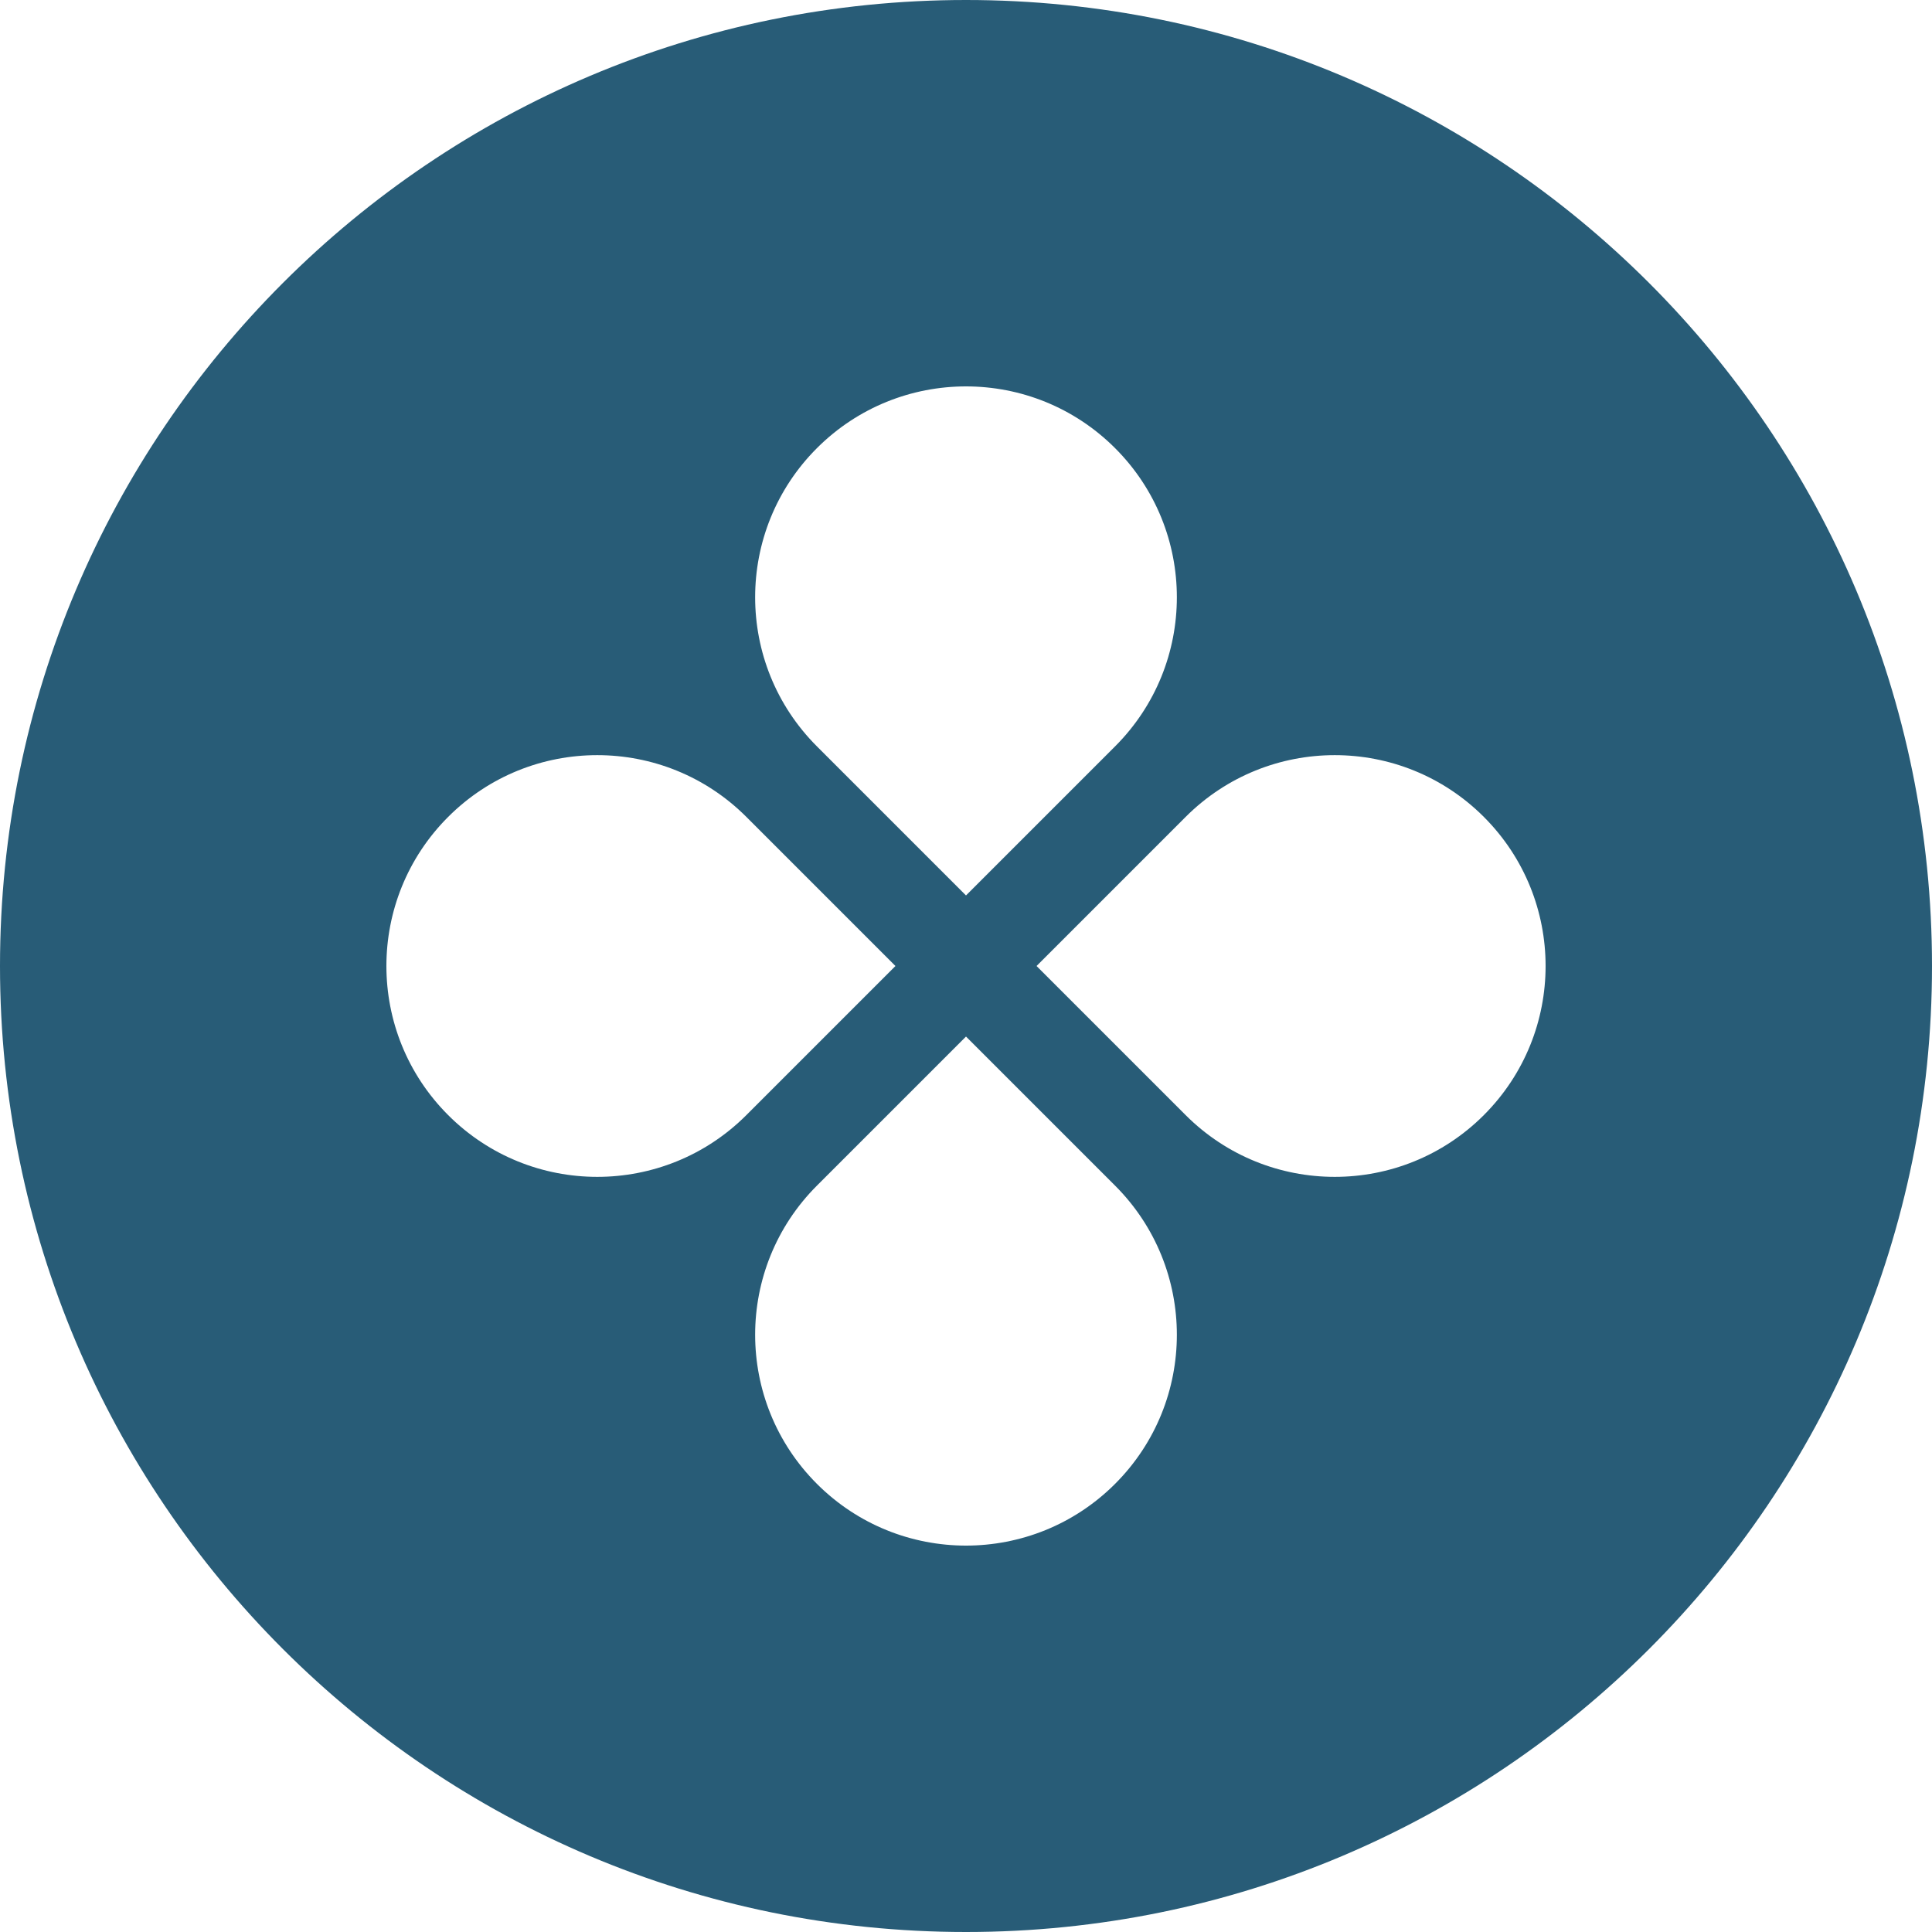 <?xml version="1.0" encoding="UTF-8"?> <svg xmlns="http://www.w3.org/2000/svg" width="465" height="465" viewBox="0 0 465 465" fill="none"><path fill-rule="evenodd" clip-rule="evenodd" d="M232.5 465C360.907 465 465 360.906 465 232.5C465 104.094 360.907 0 232.5 0C104.094 0 0 104.094 0 232.5C0 360.906 104.094 465 232.5 465ZM268.386 179.636C288.205 159.817 288.205 127.684 268.386 107.865C248.567 88.045 216.434 88.045 196.615 107.865C176.796 127.684 176.796 159.817 196.615 179.636L232.5 215.521L268.386 179.636ZM285.365 268.386C305.184 288.206 337.317 288.206 357.136 268.386C376.954 248.567 376.954 216.434 357.136 196.615C337.317 176.796 305.184 176.796 285.365 196.615L249.479 232.501L285.365 268.386ZM268.386 357.136C288.205 337.317 288.205 305.184 268.386 285.365L232.5 249.479L196.615 285.365C176.796 305.184 176.796 337.317 196.615 357.136C216.434 376.956 248.567 376.956 268.386 357.136ZM107.864 268.386C88.045 248.567 88.045 216.434 107.864 196.615C127.684 176.796 159.817 176.796 179.636 196.615L215.521 232.501L179.636 268.386C159.817 288.206 127.684 288.206 107.864 268.386Z" fill="#285C77"></path></svg> 